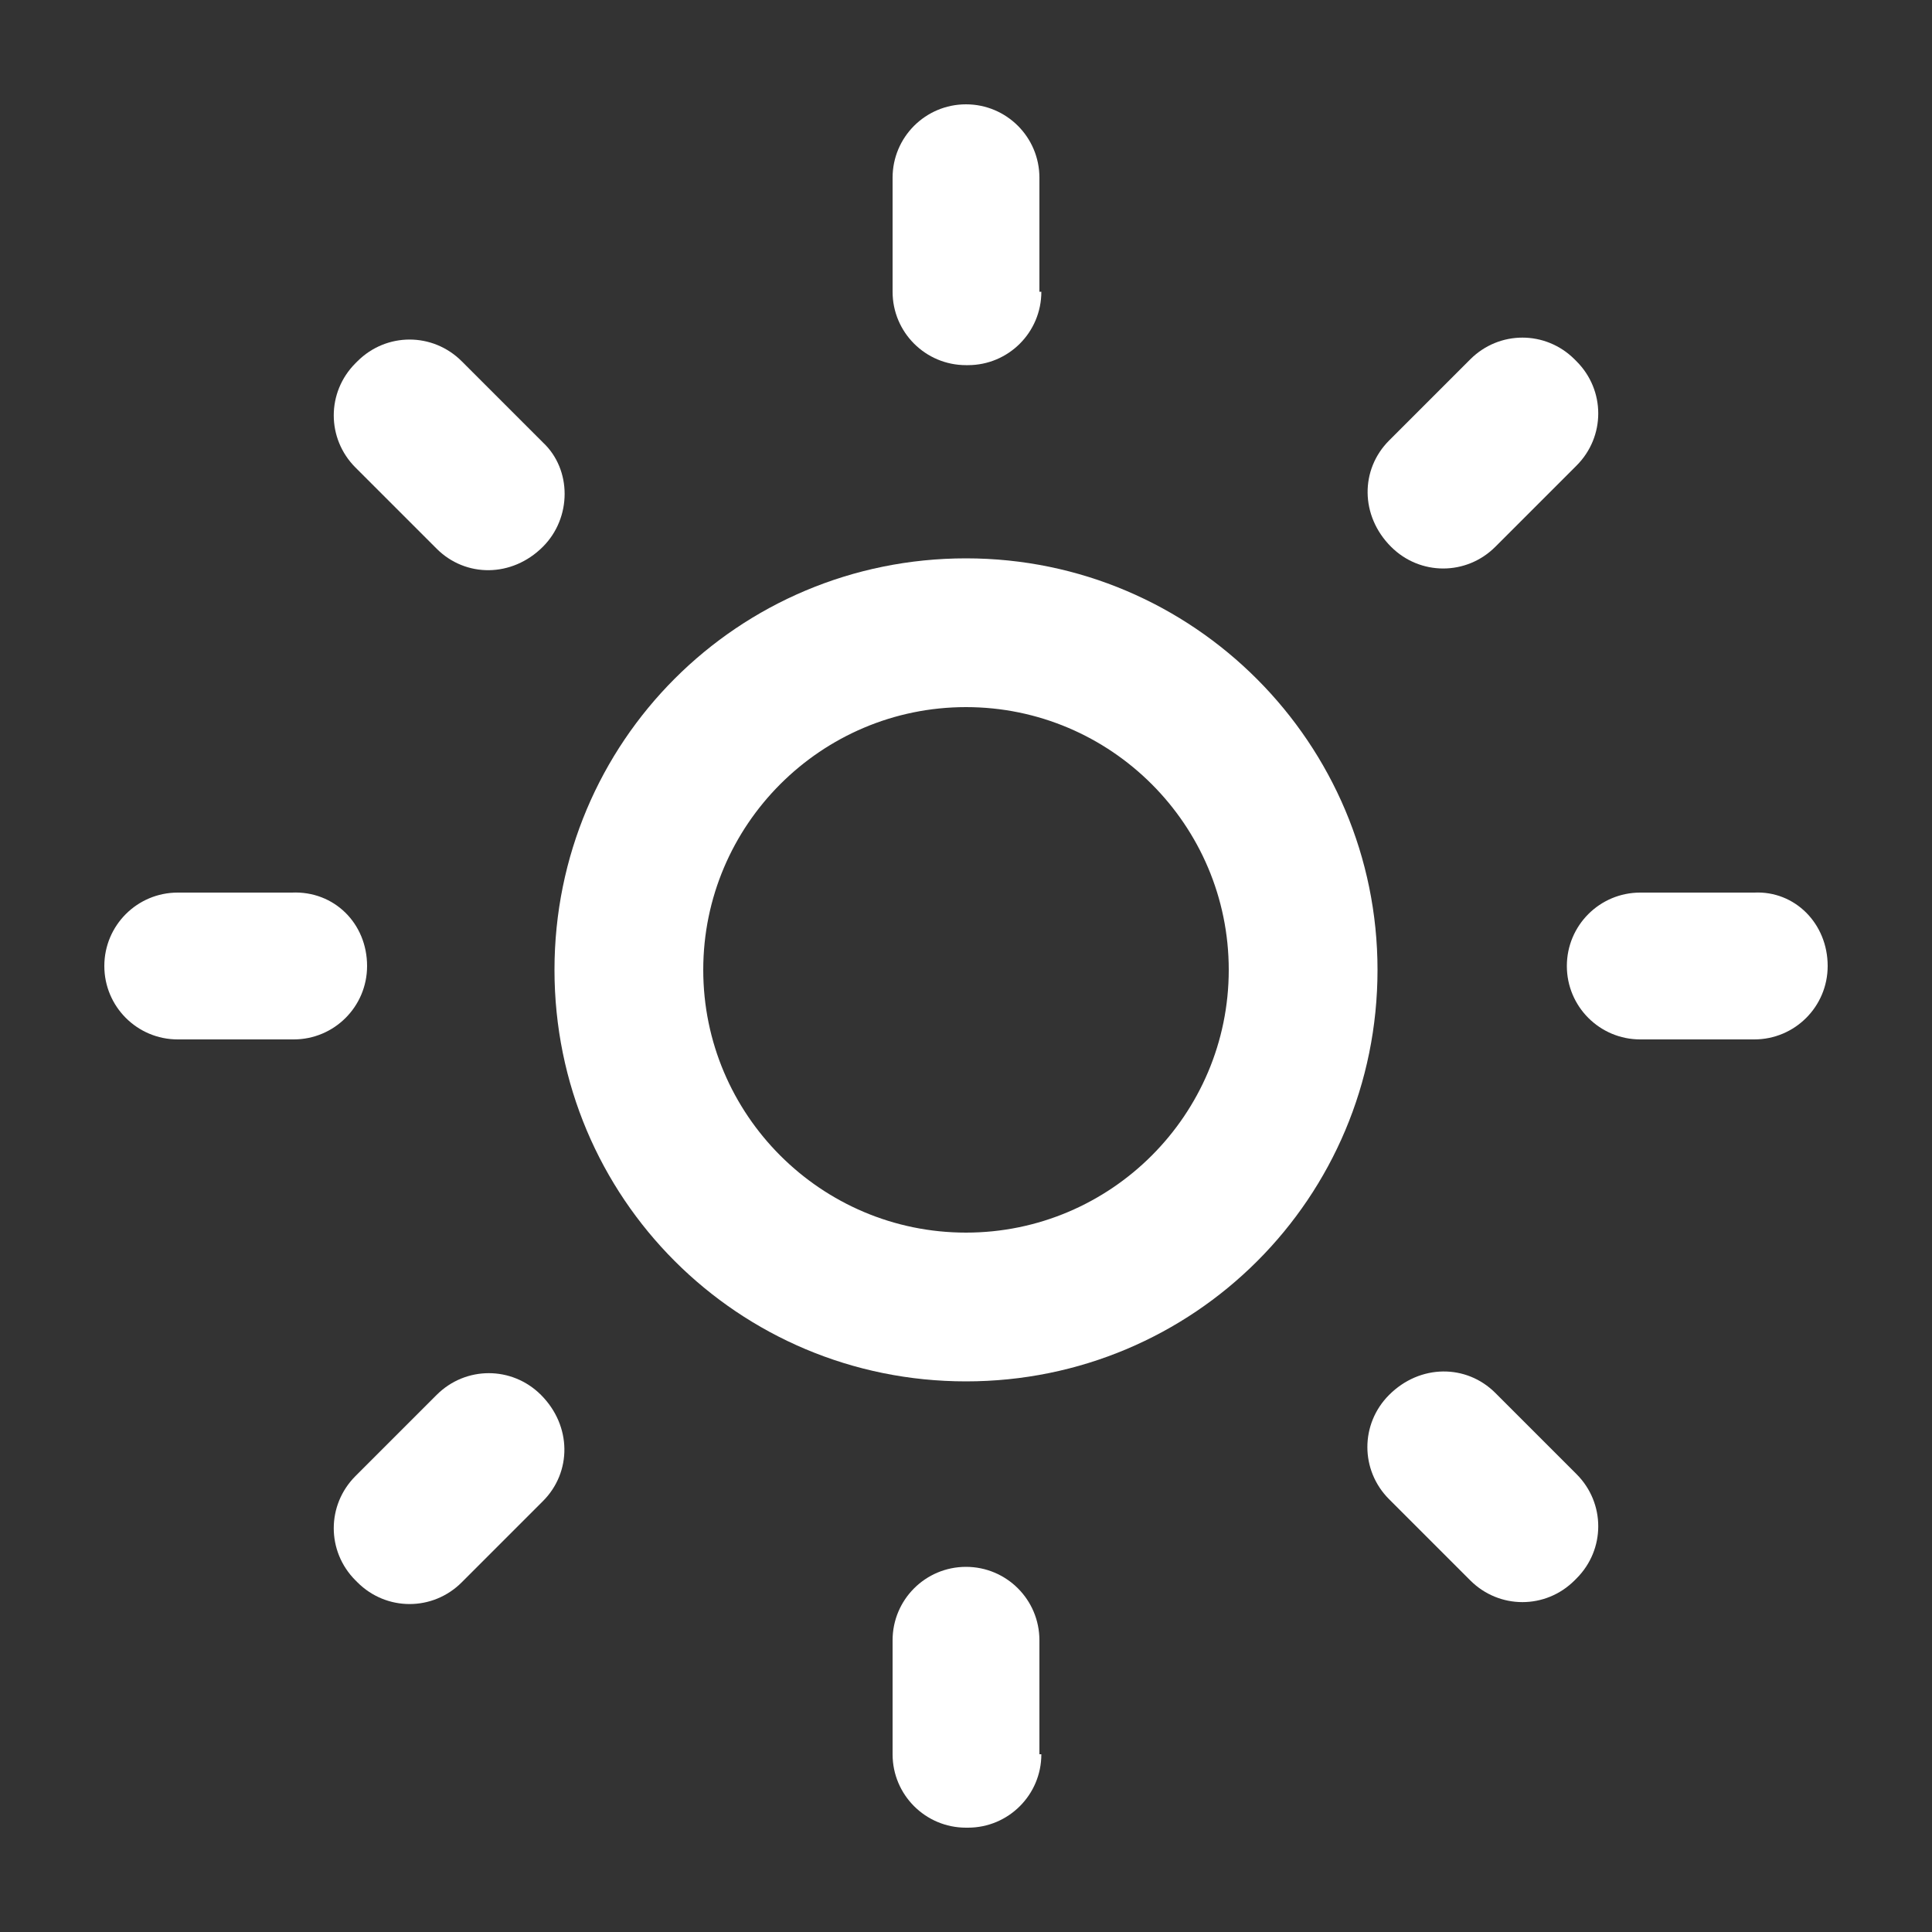 <svg xmlns="http://www.w3.org/2000/svg" xmlns:xlink="http://www.w3.org/1999/xlink" id="Layer_1" x="0px" y="0px" viewBox="0 0 100 100" style="enable-background:new 0 0 100 100;" xml:space="preserve"><rect x="0" y="0" width="100" height="100" fill="#333333" stroke="none"/><style type="text/css">	.st0{fill:#FFFFFF;}</style><g>	<path class="st0" d="M50,28.9c-11.8,0-21.3,9.5-21.3,21.3S38.2,71.5,50,71.5S71.3,62,71.3,50.2C71.3,38.5,61.8,28.9,50,28.9   M50,63.8c-7.5,0-13.6-6.1-13.6-13.6S42.5,36.6,50,36.6s13.6,6.1,13.6,13.6S57.5,63.8,50,63.8"></path>	<path class="st0" d="M53.9,15.1c0,2.1-1.7,3.8-3.8,3.8H50c-2.1,0-3.8-1.7-3.8-3.8V9.2c0-2.1,1.7-3.8,3.8-3.8l0,0  c2.1,0,3.8,1.7,3.8,3.8v5.9H53.9z"></path>	<path class="st0" d="M28.1,28.3L28.1,28.3c-1.6,1.6-4,1.6-5.5,0.1l-4.2-4.2c-1.5-1.5-1.5-3.9,0-5.4l0.1-0.1c1.5-1.5,3.9-1.5,5.4,0  l4.2,4.2C29.6,24.3,29.6,26.8,28.1,28.3"></path>	<path class="st0" d="M19,50c0,2.1-1.7,3.8-3.8,3.8h-6c-2.1,0-3.8-1.7-3.8-3.8l0,0c0-2.1,1.7-3.8,3.8-3.8h5.9  C17.3,46.1,19,47.8,19,50L19,50z"></path>	<path class="st0" d="M28,72.2L28,72.2c1.6,1.6,1.6,4,0.1,5.5l-4.2,4.2c-1.5,1.5-3.9,1.5-5.4,0l-0.1-0.1c-1.5-1.5-1.5-3.9,0-5.4  l4.2-4.2C24.1,70.7,26.5,70.7,28,72.2"></path>	<path class="st0" d="M53.9,90.8c0,2.1-1.7,3.8-3.8,3.8H50c-2.1,0-3.8-1.7-3.8-3.8v-5.9c0-2.1,1.7-3.8,3.8-3.8l0,0  c2.1,0,3.8,1.7,3.8,3.8v5.9H53.9z"></path>	<path class="st0" d="M71.9,72.2L71.9,72.2c1.6-1.6,4-1.6,5.5-0.1l4.2,4.2c1.5,1.5,1.5,3.9,0,5.4l-0.1,0.1c-1.5,1.5-3.9,1.5-5.4,0  l-4.2-4.2C70.4,76.1,70.4,73.7,71.9,72.2"></path>	<path class="st0" d="M94.6,50c0,2.1-1.7,3.8-3.8,3.8h-5.9c-2.1,0-3.8-1.7-3.8-3.8l0,0c0-2.1,1.7-3.8,3.8-3.8h5.9  C92.9,46.1,94.6,47.8,94.6,50L94.6,50z"></path>	<path class="st0" d="M72,28.3L72,28.3c-1.6-1.6-1.6-4-0.1-5.5l4.2-4.2c1.5-1.5,3.9-1.5,5.4,0l0.1,0.1c1.5,1.5,1.5,3.9,0,5.4  l-4.2,4.2C75.9,29.8,73.5,29.8,72,28.3"></path></g></svg>
